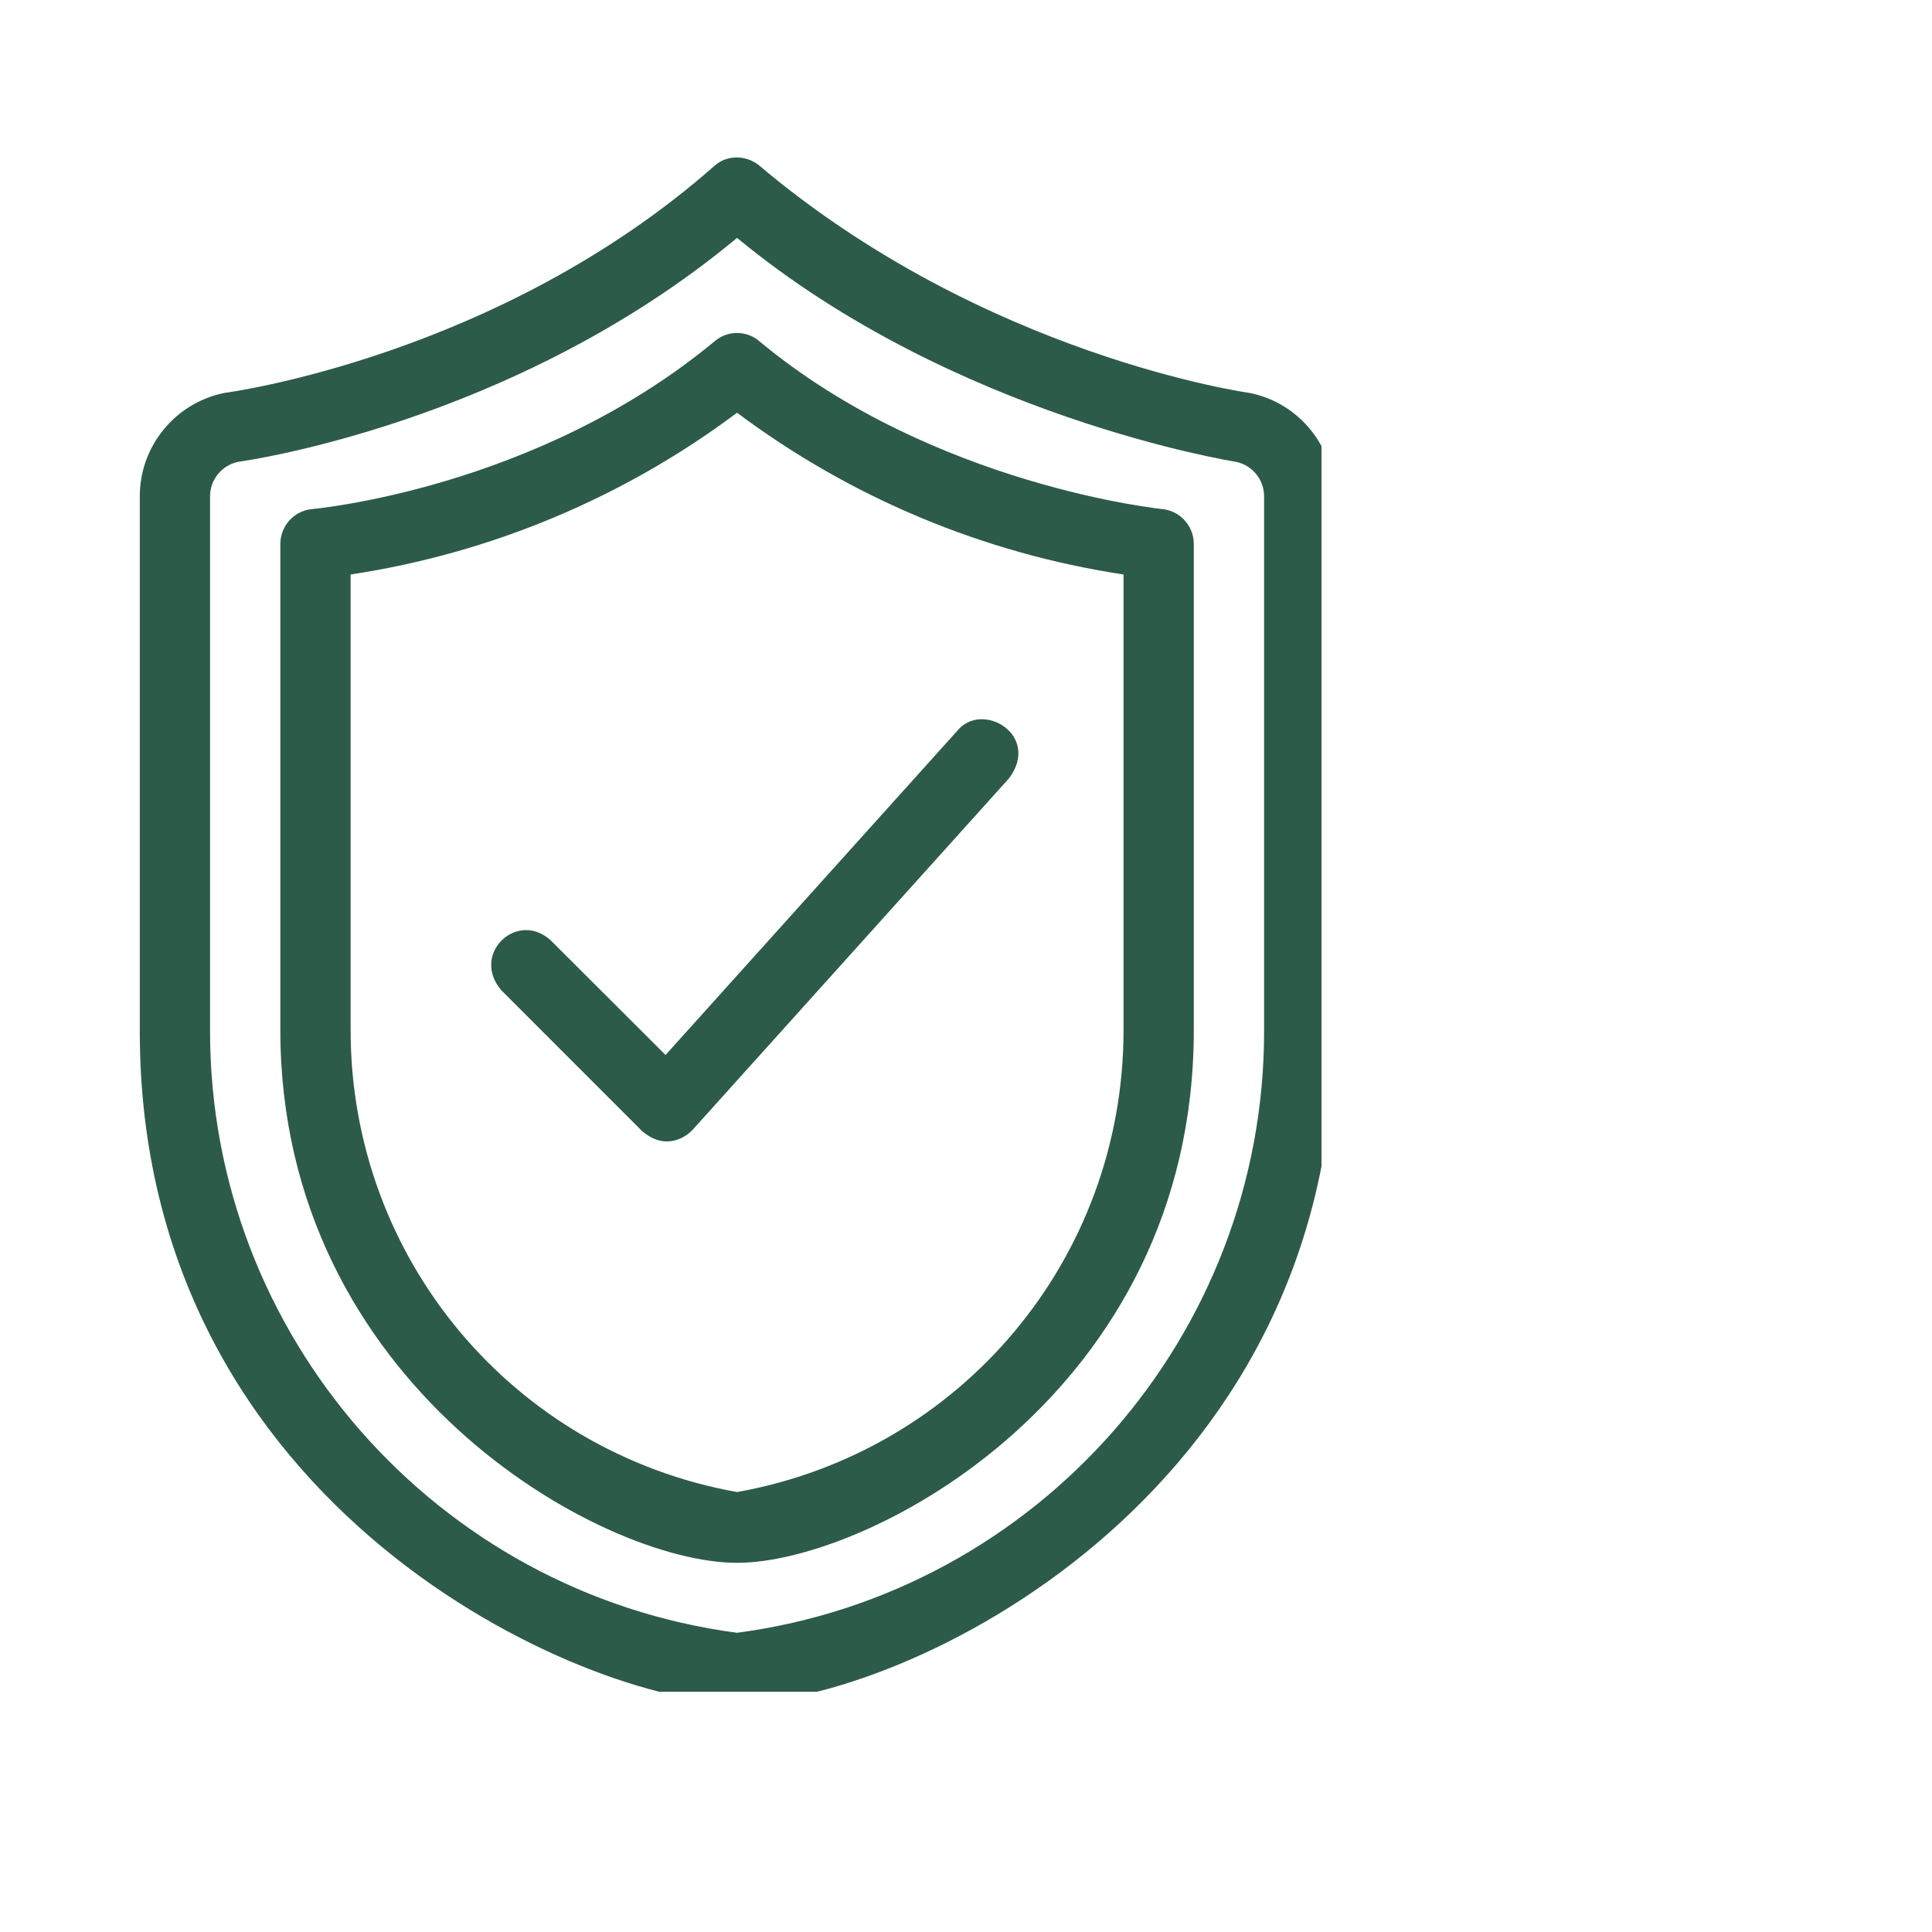 <svg xmlns="http://www.w3.org/2000/svg" xmlns:xlink="http://www.w3.org/1999/xlink" width="64" zoomAndPan="magnify" viewBox="0 0 48 48" height="64" preserveAspectRatio="xMidYMid meet" version="1.0"><defs><clipPath id="4eebb3d916"><path d="M 3.445 3.828 L 32.832 3.828 L 32.832 42.031 L 3.445 42.031 Z M 3.445 3.828 " clip-rule="nonzero"/></clipPath></defs><path fill="#2d5b49" d="M 18.312 38.828 C 21.59 38.828 29.66 34.605 29.66 25.59 L 29.66 13.516 C 29.66 13.082 29.34 12.711 28.91 12.652 C 28.91 12.652 23.191 12.082 18.855 8.469 C 18.543 8.207 18.082 8.207 17.766 8.469 C 13.305 12.176 7.715 12.652 7.715 12.652 C 7.285 12.711 6.965 13.082 6.965 13.516 L 6.965 25.59 C 6.965 34.387 14.922 38.828 18.312 38.828 Z M 8.711 14.273 C 12.195 13.746 15.496 12.363 18.312 10.254 C 21.129 12.363 24.43 13.746 27.914 14.273 L 27.914 25.59 C 27.914 31.266 23.883 36.07 18.312 37.07 C 12.742 36.07 8.711 31.266 8.711 25.59 Z M 8.711 14.273 " fill-opacity="1" fill-rule="nonzero"/><path fill="#2d5b49" d="M 15.949 28.098 C 16.539 28.609 17.055 28.242 17.215 28.062 L 25.07 19.336 C 25.871 18.262 24.391 17.387 23.773 18.168 L 16.535 26.211 L 13.691 23.371 C 12.859 22.594 11.68 23.699 12.457 24.605 Z M 15.949 28.098 " fill-opacity="1" fill-rule="nonzero"/><g clip-path="url(#4eebb3d916)"><path fill="#2d5b49" d="M 18.312 42.316 C 22.363 42.316 33.148 37.289 33.148 25.625 L 33.148 12.328 C 33.148 11.086 32.266 10.004 31.043 9.762 C 31.043 9.762 24.465 8.855 18.836 4.09 C 18.512 3.848 18.059 3.848 17.754 4.117 C 12.352 8.883 5.578 9.762 5.578 9.762 C 4.359 10.004 3.473 11.082 3.473 12.328 L 3.473 25.625 C 3.473 37.566 14.617 42.316 18.312 42.316 Z M 5.219 12.328 C 5.219 11.914 5.516 11.555 5.922 11.473 C 5.922 11.473 12.711 10.57 18.312 5.91 C 23.719 10.379 30.703 11.473 30.703 11.473 C 31.109 11.555 31.406 11.914 31.406 12.328 L 31.406 25.625 C 31.406 33.172 25.785 39.578 18.312 40.566 C 10.84 39.578 5.219 33.172 5.219 25.625 Z M 5.219 12.328 " fill-opacity="1" fill-rule="nonzero"/></g></svg>